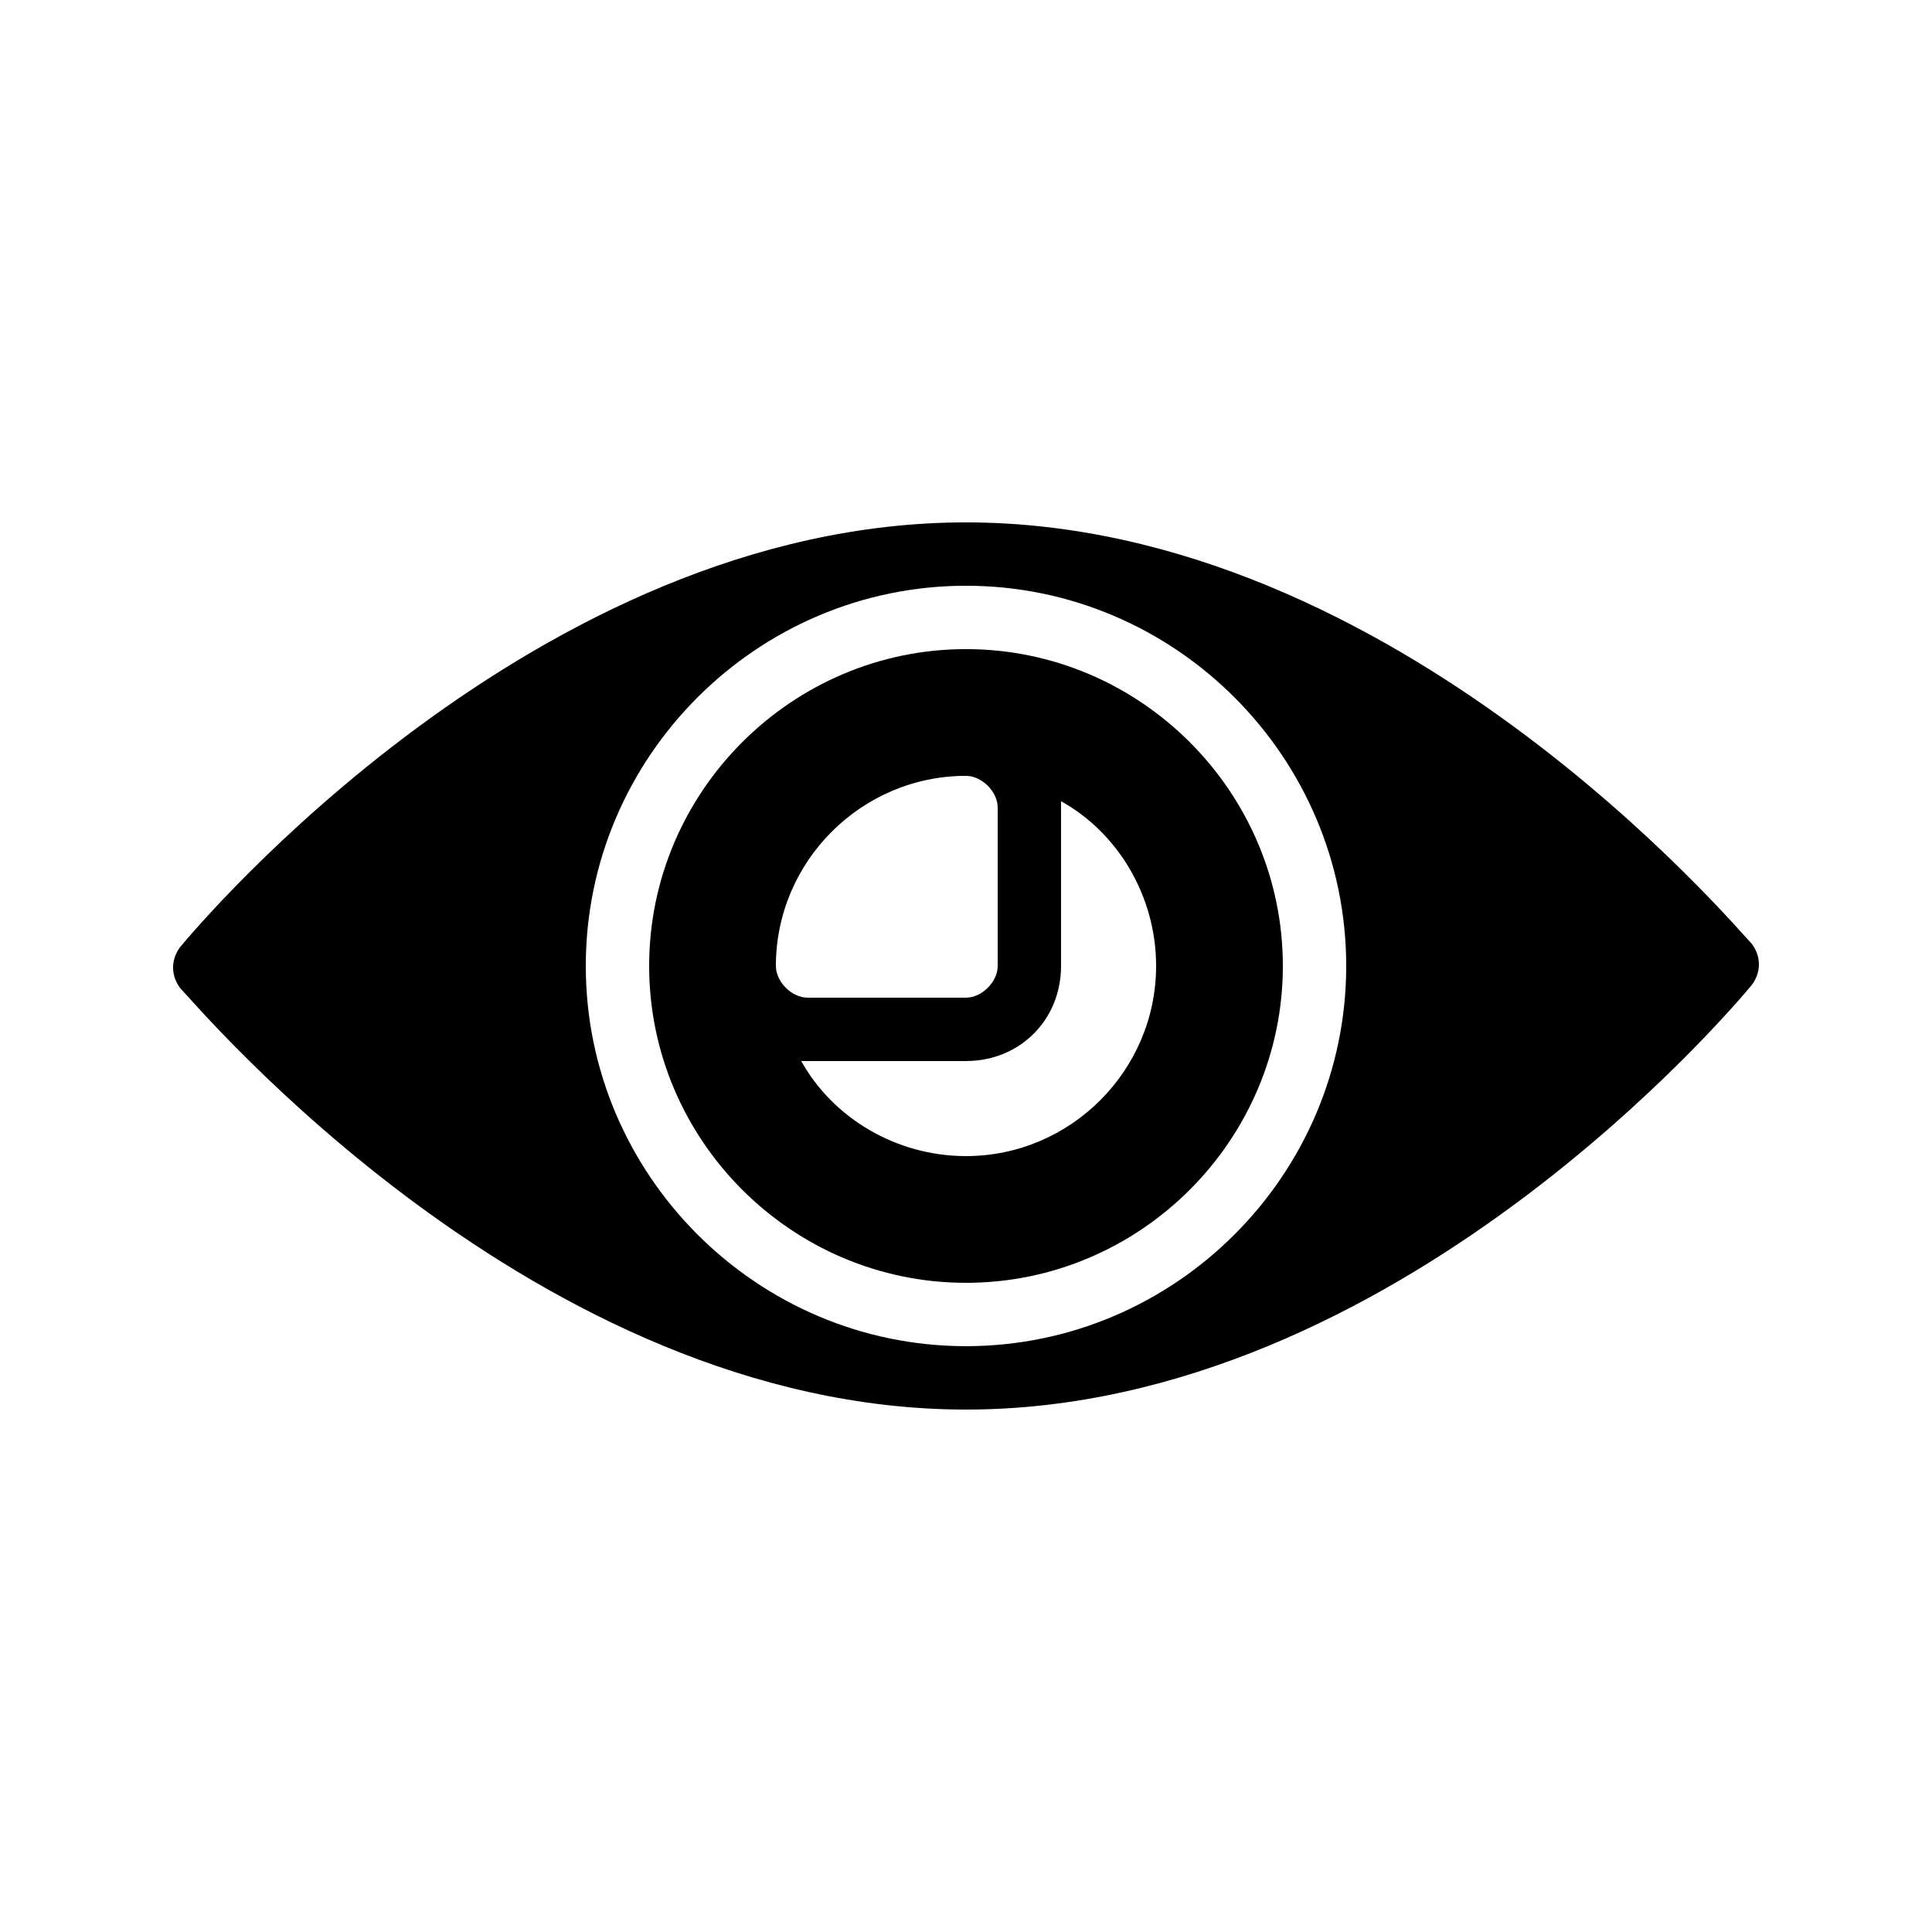 <?xml version="1.0" encoding="UTF-8"?>
<!-- Uploaded to: SVG Repo, www.svgrepo.com, Generator: SVG Repo Mixer Tools -->
<svg fill="#000000" width="800px" height="800px" version="1.1" viewBox="144 144 512 512" xmlns="http://www.w3.org/2000/svg">
 <g>
  <path d="m400 483.96c46.184 0 83.969-37.785 83.969-83.969s-37.785-83.969-83.969-83.969-83.969 37.785-83.969 83.969 37.785 83.969 83.969 83.969zm25.188-127.63c15.113 8.398 25.191 25.191 25.191 43.664 0 27.711-22.672 50.383-50.383 50.383-18.473 0-35.266-10.078-43.664-25.191h1.68 41.984c14.273 0 25.191-10.914 25.191-25.191v-41.984-1.68zm-25.188-6.719c4.199 0 8.398 4.199 8.398 8.398v41.984c0 4.199-4.199 8.398-8.398 8.398h-41.984c-4.199 0-8.398-4.199-8.398-8.398 0-27.711 22.672-50.383 50.383-50.383z"/>
  <path d="m400 517.55c114.2 0 204.04-107.48 208.24-112.52 2.519-3.359 2.519-7.559 0-10.914-4.199-4.203-94.047-111.68-208.24-111.68-114.2 0-204.04 107.48-208.24 112.52-2.519 3.359-2.519 7.559 0 10.914 4.199 4.199 94.043 111.68 208.24 111.68zm0-218.32c55.418 0 100.76 45.344 100.76 100.76s-45.344 100.76-100.76 100.76-100.76-45.344-100.76-100.76c0-55.422 45.34-100.76 100.76-100.76z"/>
 </g>
</svg>